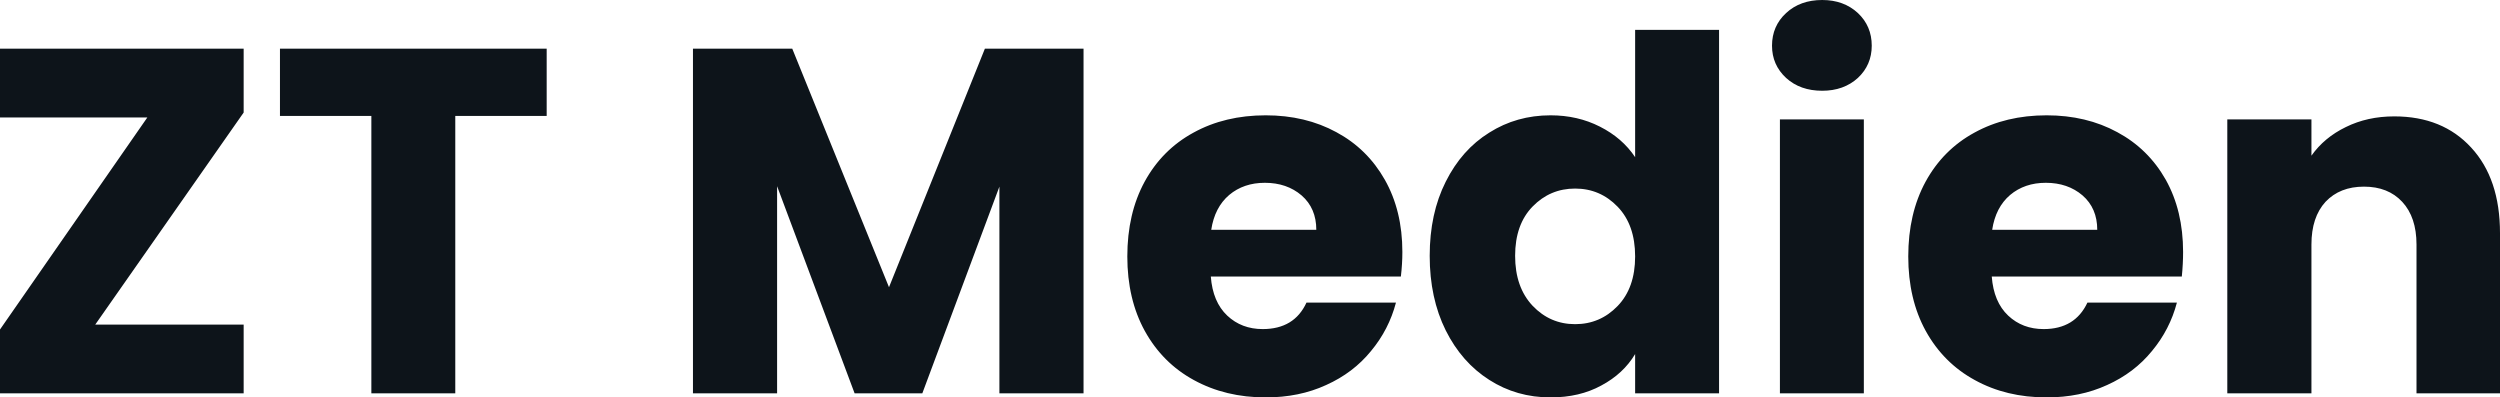 <svg fill="#0d141a" viewBox="0 0 117.07 18.607" height="100%" width="100%" xmlns="http://www.w3.org/2000/svg"><path preserveAspectRatio="none" d="M11.41 5.27L4.46 15.20L11.41 15.20L11.41 18.42L0 18.42L0 15.43L6.90 5.50L0 5.50L0 2.28L11.41 2.28L11.41 5.27ZM13.11 2.28L25.60 2.28L25.60 5.43L21.32 5.43L21.32 18.42L17.39 18.42L17.39 5.43L13.11 5.43L13.11 2.28ZM46.12 2.28L50.74 2.28L50.74 18.42L46.80 18.42L46.80 8.74L43.19 18.42L40.02 18.42L36.39 8.72L36.39 18.42L32.45 18.42L32.45 2.28L37.10 2.28L41.63 13.45L46.12 2.28ZM65.67 11.80Q65.67 12.35 65.60 12.95L65.60 12.95L56.70 12.95Q56.79 14.14 57.47 14.78Q58.14 15.41 59.13 15.41L59.13 15.41Q60.61 15.41 61.18 14.17L61.18 14.17L65.37 14.17Q65.04 15.43 64.20 16.44Q63.37 17.46 62.10 18.03Q60.84 18.61 59.27 18.61L59.27 18.61Q57.39 18.61 55.91 17.80Q54.44 17.00 53.61 15.50Q52.79 14.01 52.79 12.01L52.79 12.01Q52.79 10.00 53.60 8.51Q54.42 7.01 55.89 6.21Q57.36 5.40 59.27 5.40L59.27 5.40Q61.13 5.40 62.58 6.19Q64.03 6.97 64.85 8.42Q65.67 9.87 65.67 11.80L65.67 11.80ZM56.72 10.76L61.64 10.76Q61.64 9.75 60.95 9.15Q60.26 8.56 59.23 8.56L59.23 8.56Q58.24 8.56 57.56 9.13Q56.88 9.71 56.72 10.76L56.72 10.76ZM66.95 11.98Q66.95 10.00 67.70 8.51Q68.45 7.01 69.74 6.21Q71.02 5.40 72.61 5.40L72.61 5.40Q73.88 5.40 74.92 5.93Q75.97 6.46 76.57 7.36L76.57 7.36L76.57 1.40L80.50 1.40L80.50 18.42L76.57 18.42L76.57 16.58Q76.02 17.50 74.99 18.05Q73.97 18.61 72.61 18.61L72.61 18.61Q71.02 18.61 69.74 17.79Q68.45 16.97 67.70 15.47Q66.95 13.96 66.95 11.98L66.95 11.98ZM76.57 12.01Q76.57 10.53 75.75 9.68Q74.93 8.83 73.76 8.83L73.76 8.83Q72.59 8.83 71.77 9.67Q70.95 10.51 70.95 11.98L70.95 11.98Q70.95 13.45 71.77 14.32Q72.59 15.18 73.76 15.18L73.76 15.18Q74.93 15.18 75.75 14.33Q76.57 13.48 76.57 12.01L76.57 12.01ZM85.33 4.25Q84.30 4.25 83.64 3.65Q82.98 3.04 82.98 2.14L82.98 2.14Q82.98 1.22 83.64 0.61Q84.30 0 85.33 0L85.33 0Q86.34 0 87.00 0.61Q87.65 1.22 87.65 2.14L87.65 2.14Q87.65 3.04 87.00 3.65Q86.34 4.25 85.33 4.25L85.33 4.25ZM83.35 5.59L87.28 5.59L87.28 18.42L83.35 18.42L83.35 5.59ZM102.23 11.80Q102.23 12.35 102.17 12.95L102.17 12.95L93.27 12.95Q93.36 14.14 94.04 14.78Q94.71 15.41 95.70 15.41L95.70 15.41Q97.17 15.41 97.75 14.17L97.75 14.17L101.94 14.17Q101.61 15.43 100.77 16.44Q99.94 17.46 98.67 18.03Q97.41 18.61 95.84 18.61L95.84 18.61Q93.95 18.61 92.48 17.80Q91.01 17.00 90.18 15.50Q89.36 14.01 89.36 12.01L89.36 12.01Q89.36 10.00 90.17 8.51Q90.99 7.01 92.46 6.21Q93.93 5.40 95.84 5.40L95.84 5.40Q97.70 5.40 99.15 6.19Q100.60 6.97 101.42 8.42Q102.23 9.87 102.23 11.80L102.23 11.80ZM93.29 10.76L98.21 10.76Q98.21 9.75 97.52 9.15Q96.83 8.56 95.80 8.56L95.80 8.56Q94.81 8.56 94.13 9.13Q93.45 9.71 93.29 10.76L93.29 10.76ZM112.12 5.45Q114.38 5.45 115.72 6.91Q117.07 8.37 117.07 10.92L117.07 10.92L117.07 18.42L113.16 18.42L113.16 11.45Q113.16 10.17 112.49 9.45Q111.83 8.74 110.70 8.74L110.70 8.74Q109.57 8.74 108.90 9.45Q108.24 10.17 108.24 11.45L108.24 11.45L108.24 18.42L104.30 18.42L104.30 5.59L108.24 5.59L108.24 7.29Q108.84 6.44 109.85 5.95Q110.86 5.45 112.12 5.45L112.12 5.45Z"></path></svg>